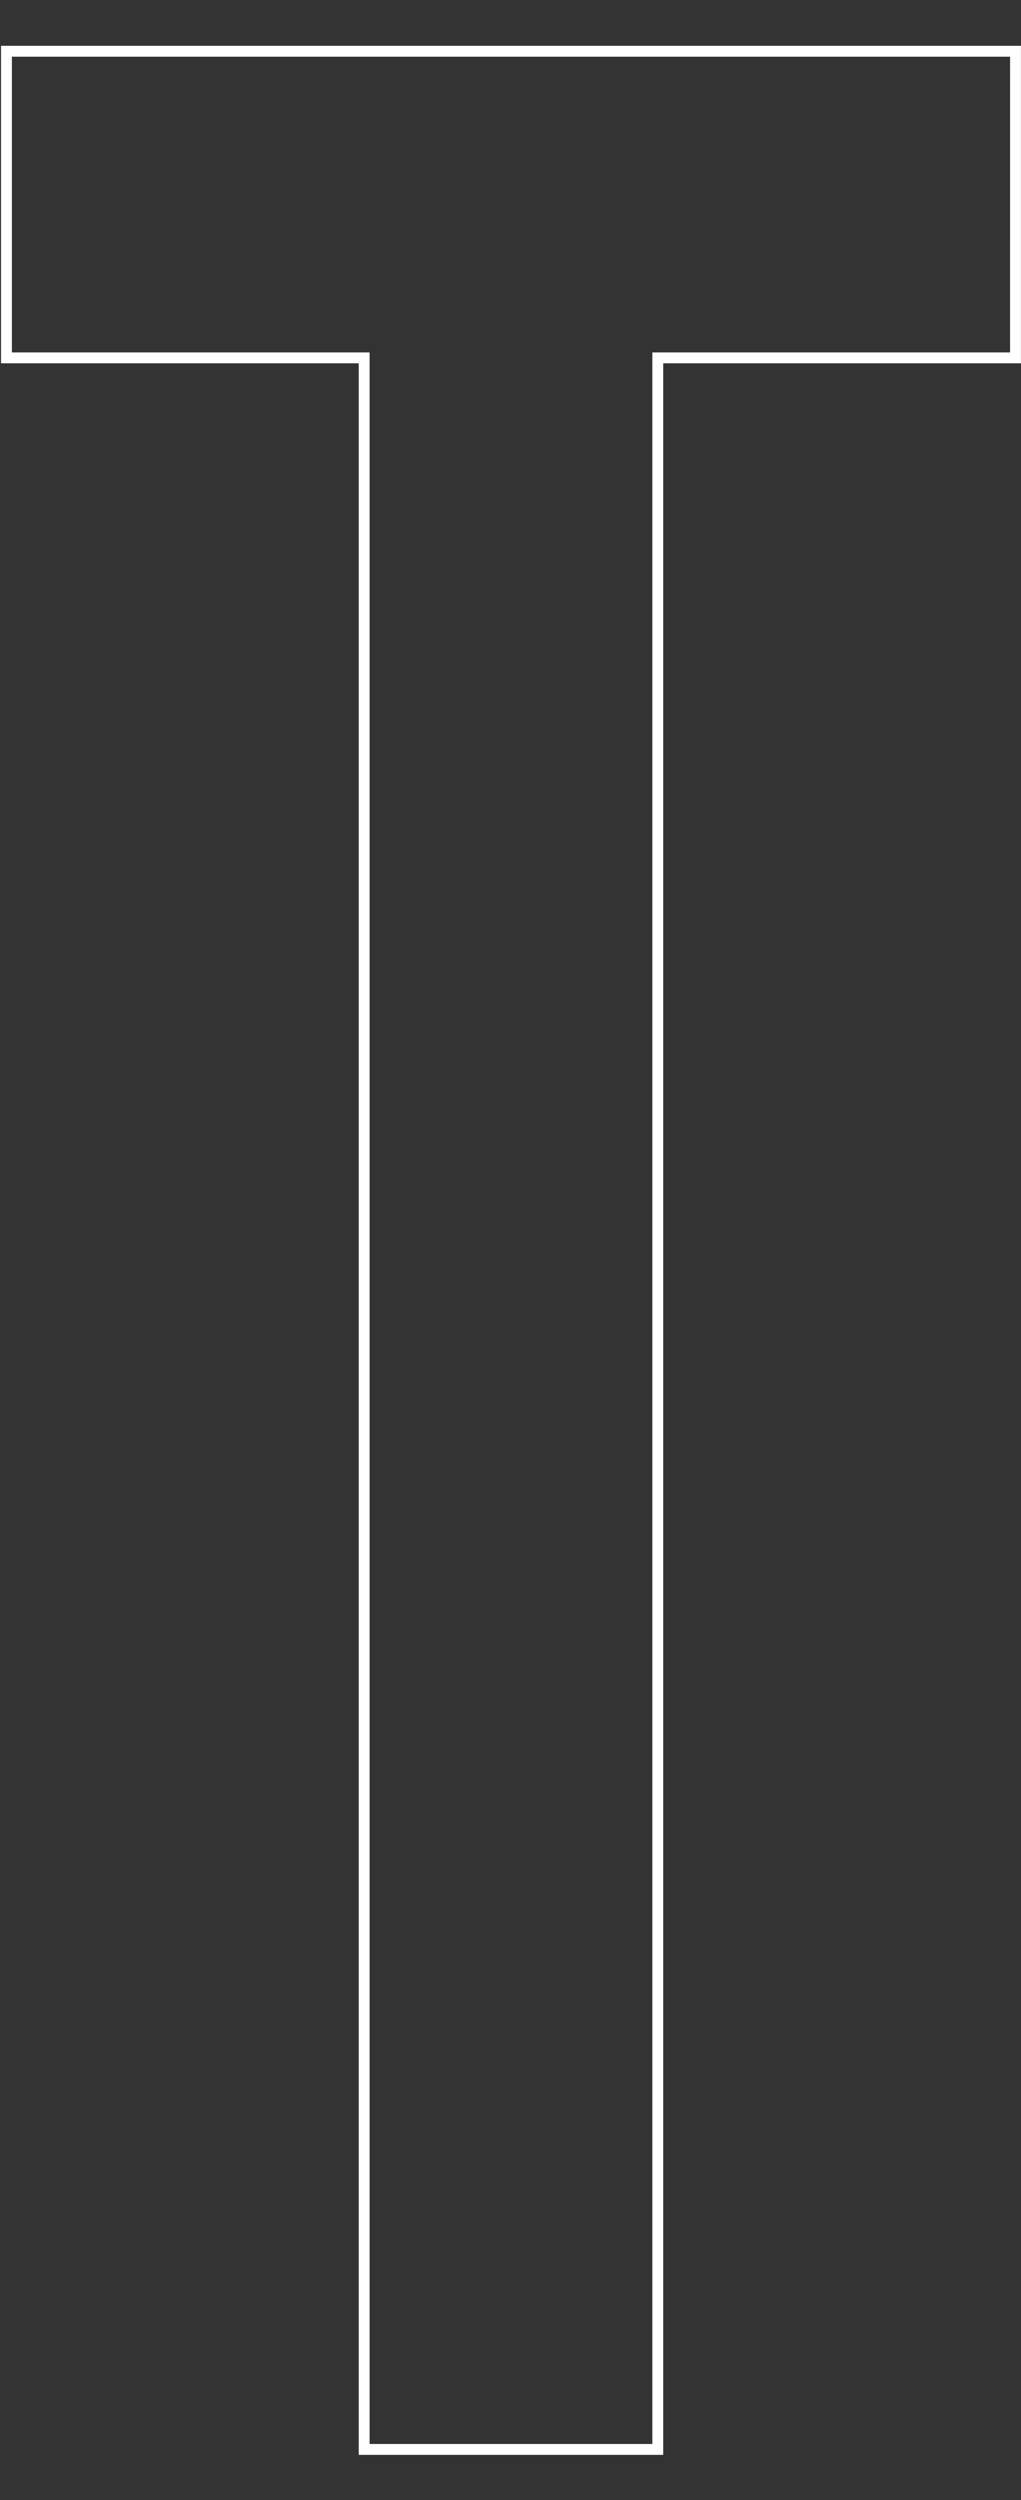 <svg xmlns="http://www.w3.org/2000/svg" width="94" height="230"><rect width="100%" height="100%" fill="#333333" stroke="none"/><defs><clipPath id="a"><path fill="rgba(255,0,0,0.44)" d="M-1354-13026h94v230h-94z" data-name="長方形 316"/></clipPath></defs><g clip-path="url(#a)" transform="translate(1354 13026)"><path fill="#fff" d="M-1353.905-13021.784h93.9v29.208h-32.935v192.422h-28.032v-192.422h-32.933Zm92.9 1h-91.9v27.208h32.933v192.422h26.032v-192.422h32.933Z" data-name="パス 16"/></g></svg>
